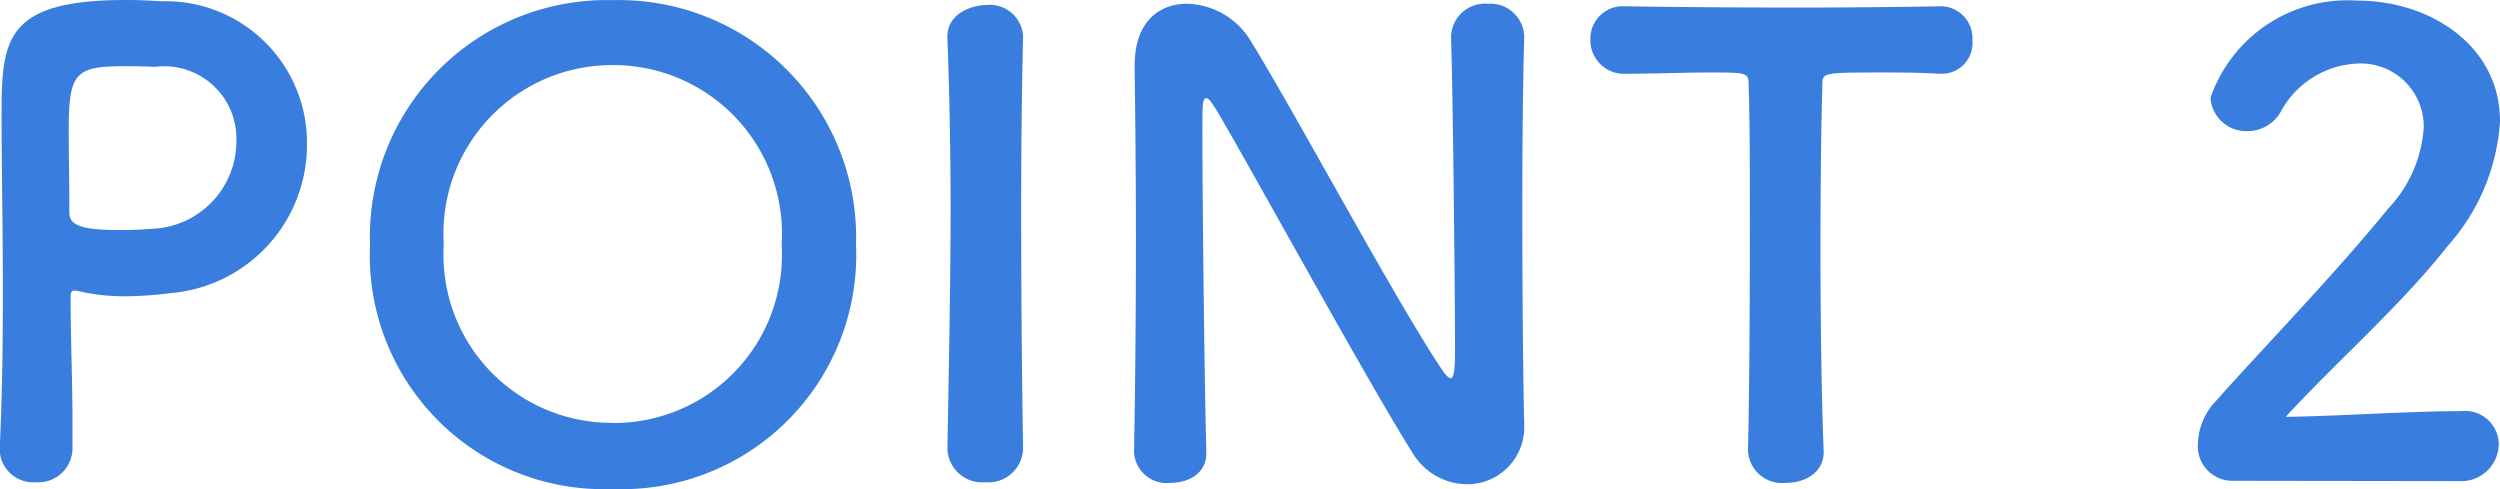 <svg xmlns="http://www.w3.org/2000/svg" width="63.456" height="12.416" viewBox="0 0 63.456 12.416">
  <path id="point2_bl" d="M-29.768-.752v-.624c0-1.056-.048-2.192-.048-3.184,0-.128.016-.176.1-.176a.312.312,0,0,1,.112.016,5.112,5.112,0,0,0,1.168.128,9.081,9.081,0,0,0,1.152-.08A3.777,3.777,0,0,0-23.816-8.48a3.591,3.591,0,0,0-3.7-3.6c-.24-.016-.56-.032-.9-.032-3.136,0-3.152,1.056-3.152,3.024,0,1.12.032,2.688.032,4.336,0,1.36-.016,2.768-.08,4.016v.048A.851.851,0,0,0-30.7.128.867.867,0,0,0-29.768-.752Zm2.1-9.664A1.833,1.833,0,0,1-25.608-8.56,2.224,2.224,0,0,1-27.56-6.32c-.336.032-.672.048-.976.048-.992,0-1.312-.112-1.312-.448v-.272c0-.56-.016-1.216-.016-1.776,0-1.488.144-1.664,1.424-1.664C-28.056-10.432-27.672-10.416-27.672-10.416ZM-16.056.3A5.948,5.948,0,0,0-9.88-5.9a6.021,6.021,0,0,0-6.176-6.208A6.008,6.008,0,0,0-22.216-5.9,5.935,5.935,0,0,0-16.056.3Zm0-1.68A4.262,4.262,0,0,1-20.344-5.9a4.28,4.28,0,0,1,4.288-4.56A4.28,4.28,0,0,1-11.768-5.9,4.262,4.262,0,0,1-16.056-1.376Zm10.416.64c-.032-1.968-.048-4.048-.048-6.048,0-1.552.016-3.056.048-4.384V-11.2a.846.846,0,0,0-.944-.784c-.288,0-1.008.176-.976.848.048,1.3.08,2.752.08,4.272,0,2.064-.048,4.208-.08,6.128V-.72A.88.88,0,0,0-6.6.128.88.88,0,0,0-5.64-.72Zm2.816.112A.83.83,0,0,0-1.9.144c.464,0,.912-.24.912-.752V-.64c-.048-1.7-.1-6.416-.1-8.08,0-.736,0-.9.1-.9.08,0,.192.208.256.3.864,1.456,3.856,6.928,4.976,8.7a1.631,1.631,0,0,0,1.376.8A1.447,1.447,0,0,0,7.08-1.328V-1.36c-.032-1.392-.048-3.488-.048-5.52,0-1.6.016-3.152.048-4.272v-.032a.858.858,0,0,0-.928-.832.858.858,0,0,0-.928.864c.048,1.472.1,6.464.1,7.968,0,.624-.064.672-.112.672s-.128-.08-.224-.224C3.768-4.56,1.1-9.552.088-11.152a1.933,1.933,0,0,0-1.568-.864c-.7,0-1.328.448-1.328,1.568v.064c.016,1.2.032,2.72.032,4.32,0,1.84-.016,3.776-.048,5.424ZM12.76-.672a.865.865,0,0,0,.96.816c.5,0,.992-.272.96-.832-.048-1.184-.08-3.136-.08-5.056,0-1.568.016-3.12.048-4.208,0-.32,0-.32,1.584-.32.384,0,.848,0,1.392.032h.064a.777.777,0,0,0,.768-.848.808.808,0,0,0-.832-.864c-.912.016-2.272.032-3.632.032-1.664,0-3.36-.016-4.32-.032H9.64a.822.822,0,0,0-.88.848.853.853,0,0,0,.912.864c.752,0,1.5-.032,2.112-.032.944,0,.992,0,.992.32.032.848.032,2.176.032,3.584,0,2.112-.016,4.432-.048,5.68ZM30.808.1a.951.951,0,0,0,1.008-.944.854.854,0,0,0-.96-.832c-1.312,0-3.12.128-4.448.144,1.328-1.44,2.9-2.8,4.112-4.336A5.23,5.23,0,0,0,31.848-9.04c0-1.9-1.76-3.056-3.616-3.056A3.679,3.679,0,0,0,24.5-9.632a.907.907,0,0,0,.944.848.967.967,0,0,0,.832-.48A2.331,2.331,0,0,1,28.248-10.5a1.6,1.6,0,0,1,1.664,1.632,3.3,3.3,0,0,1-.9,2.048c-1.408,1.728-3.264,3.632-4.368,4.88a1.63,1.63,0,0,0-.464,1.088.878.878,0,0,0,.9.944Z" transform="translate(31.608 12.112)" fill="#397dde"/>
</svg>
